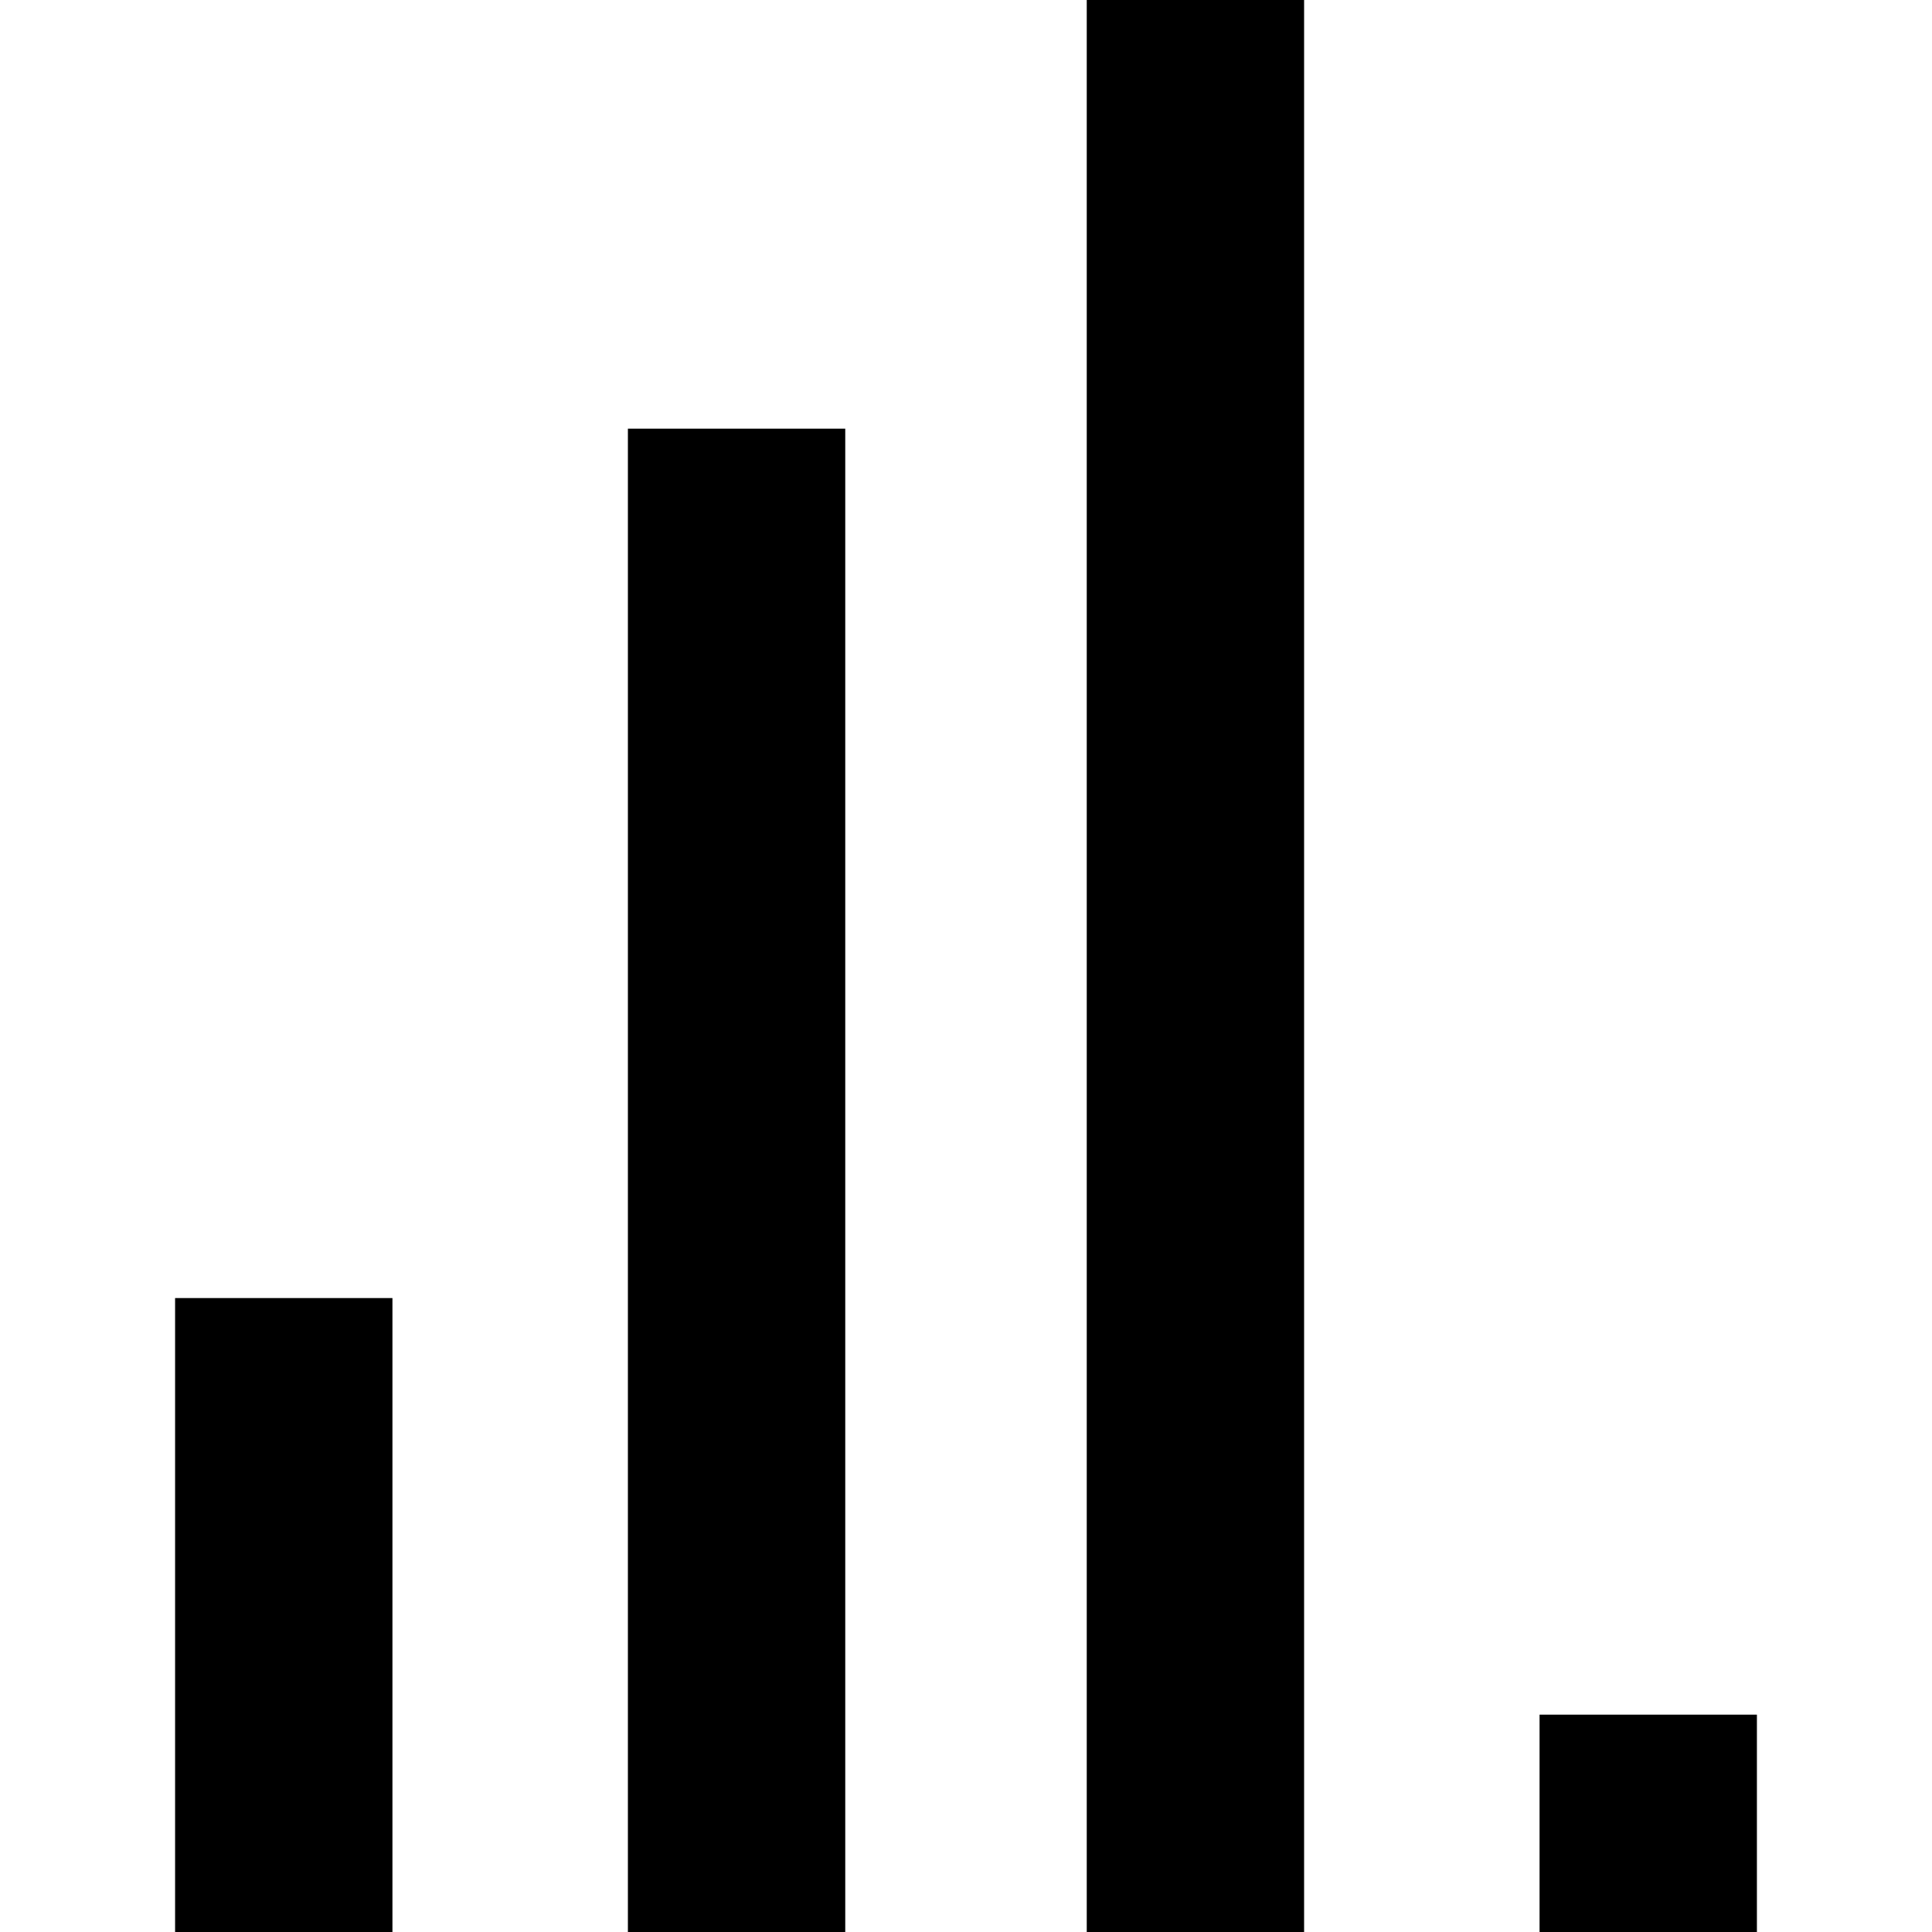 <?xml version="1.0" encoding="utf-8"?>
<!-- Generator: Adobe Illustrator 25.2.3, SVG Export Plug-In . SVG Version: 6.00 Build 0)  -->
<svg class="digi-byline-logo" version="1.1" id="Layer_1" xmlns="http://www.w3.org/2000/svg" xmlns:xlink="http://www.w3.org/1999/xlink" x="0px" y="0px" viewBox="0 0 32 32" style="enable-background:new 0 0 32 32;" xml:space="preserve">
    <g>
        <rect x="10.4" y="7.1" class="st0" width="3.6" height="24.9" />
        <rect x="2.9" y="21.5" class="st0" width="3.6" height="10.5" />
        <rect x="18" class="st0" width="3.6" height="32" />
        <rect x="25.5" y="28.4" class="st0" width="3.6" height="3.6" />
    </g>
</svg>